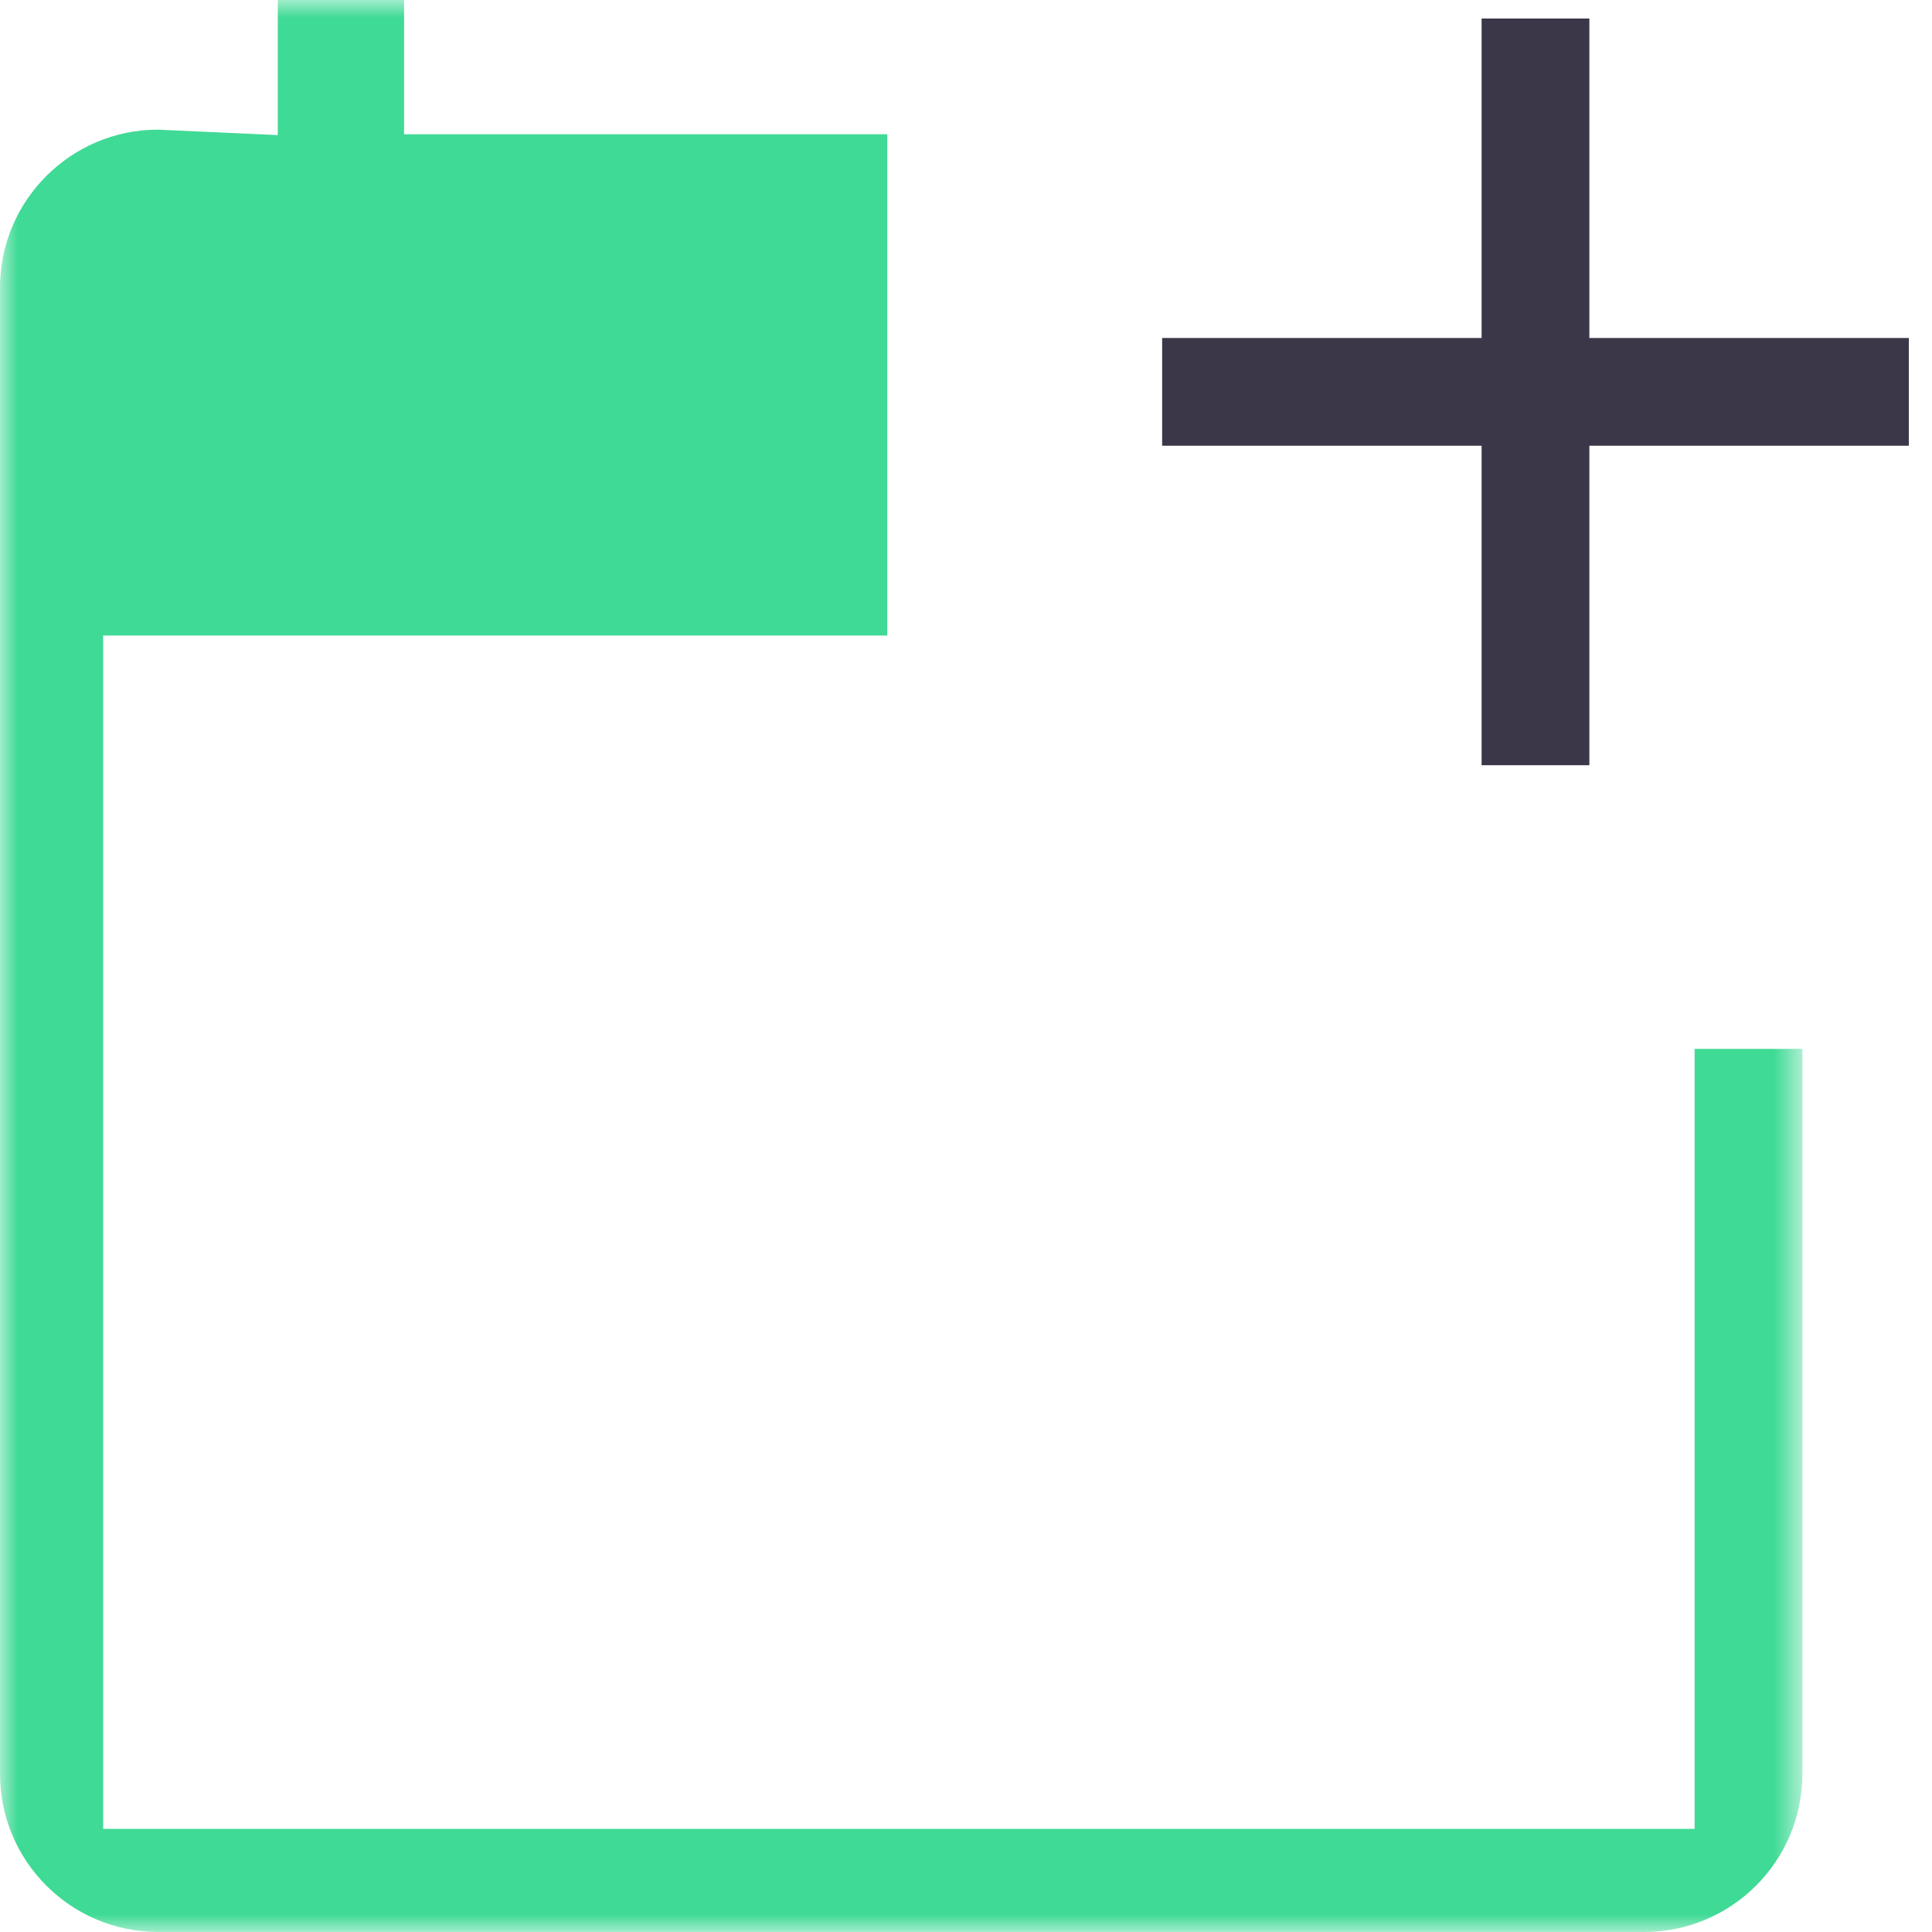 <?xml version="1.0" encoding="UTF-8"?>
<svg width="55px" height="55px" viewBox="0 0 55 55" version="1.1" xmlns="http://www.w3.org/2000/svg" xmlns:xlink="http://www.w3.org/1999/xlink">
    <title>Group 6</title>
    <defs>
        <polygon id="path-1" points="0 0 51.31 0 51.31 54.999 0 54.999"></polygon>
    </defs>
    <g id="V01---Funktionen" stroke="none" stroke-width="1" fill="none" fill-rule="evenodd">
        <g id="Zeiterfassung" transform="translate(-773, -477)">
            <g id="Group-6" transform="translate(773, 477)">
                <g id="Group-3">
                    <mask id="mask-2" fill="white">
                        <use xlink:href="#path-1"></use>
                    </mask>
                    <g id="Clip-2"></g>
                    <path d="M4.488,3.691 C2.012,3.697 -0,5.712 -0,8.189 L-0,50.5 C-0,52.982 2.018,54.999 4.5,54.999 L46.81,54.999 C49.291,54.999 51.31,52.982 51.31,50.5 L51.31,29.86 L48.242,29.86 L48.242,52.064 L2.936,52.064 L2.936,18.093 L25.259,18.093 L25.259,3.822 L11.503,3.822 L11.503,-0.001 L7.908,-0.001 L7.908,3.846 L4.488,3.691 Z" id="Fill-1" fill="#3FDA95" mask="url(#mask-2)"></path>
                </g>
                <polygon id="Fill-4" fill="#3C3748" points="42.178 21.784 45.246 21.784 45.246 12.689 54.341 12.689 54.341 9.622 45.246 9.622 45.246 0.527 42.178 0.527 42.178 9.622 33.084 9.622 33.084 12.689 42.178 12.689"></polygon>
            </g>
        </g>
    </g>
</svg>